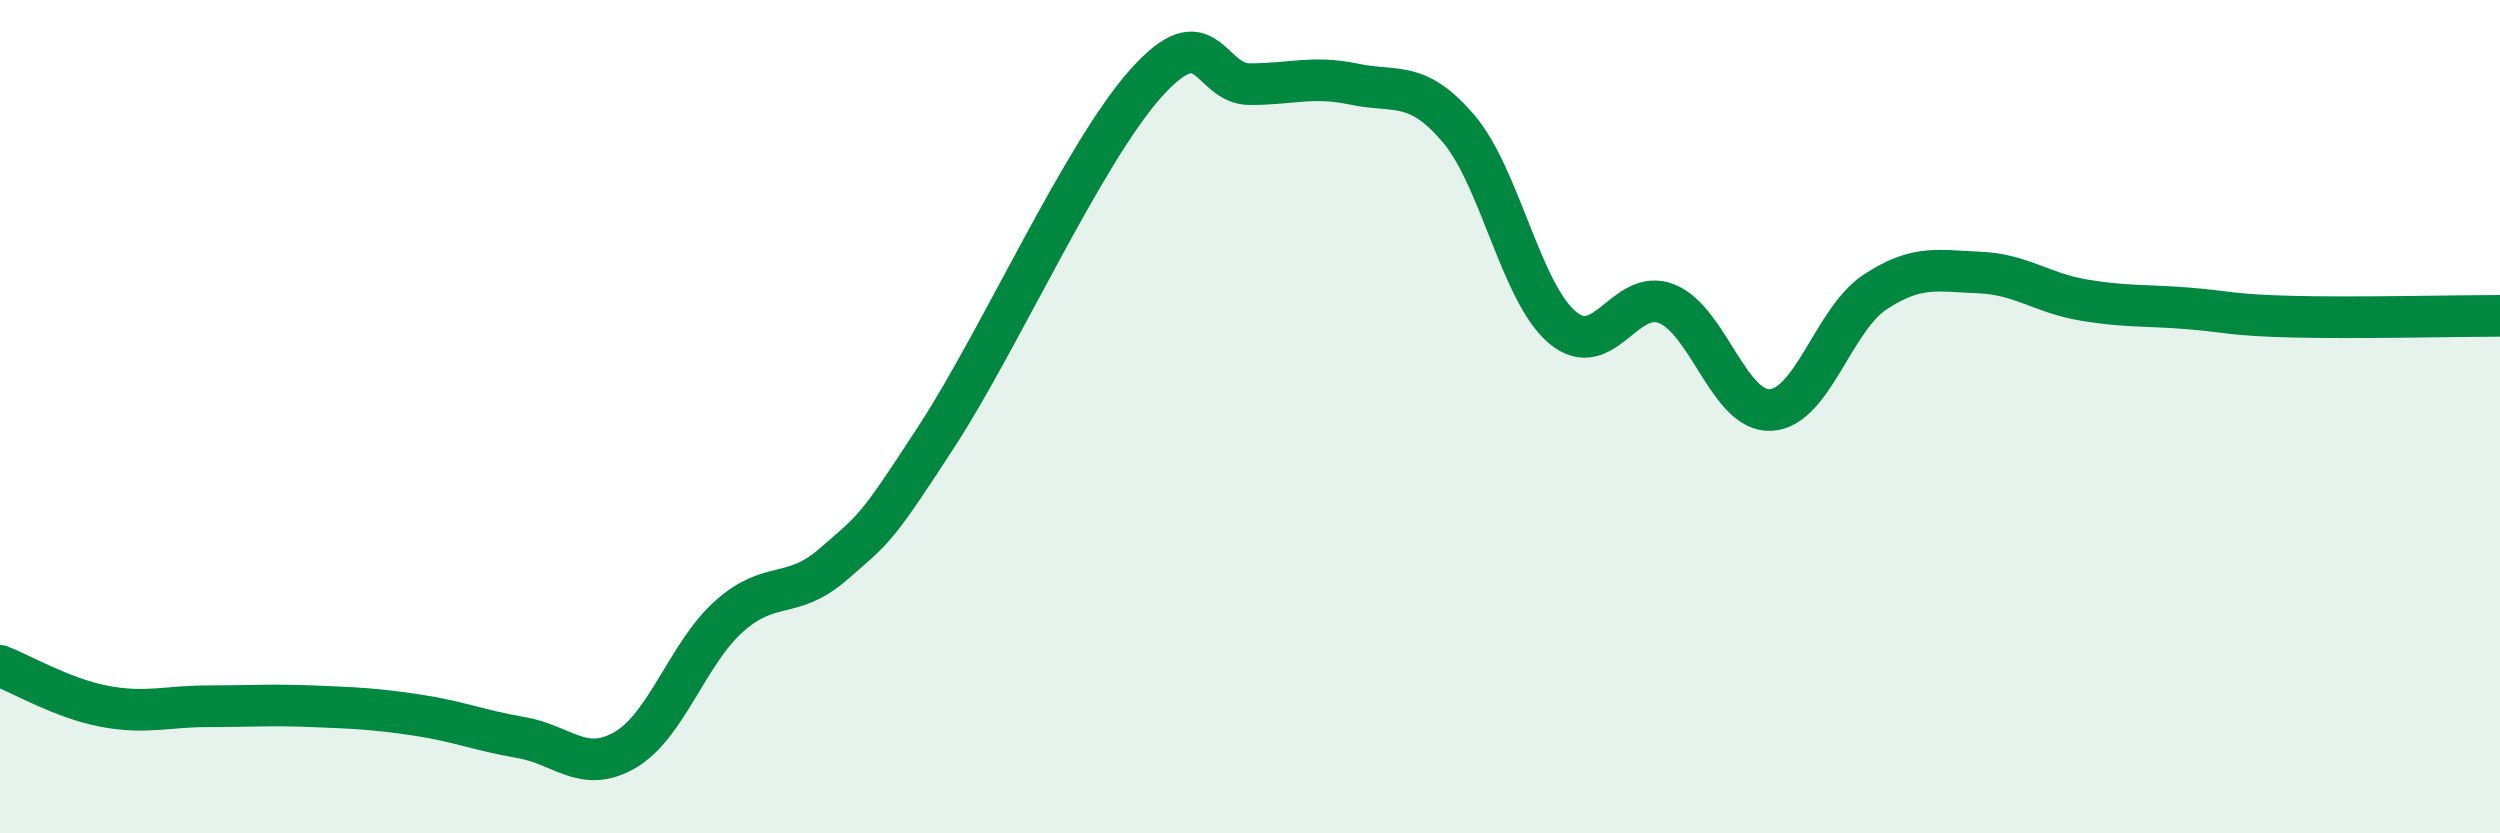 
    <svg width="60" height="20" viewBox="0 0 60 20" xmlns="http://www.w3.org/2000/svg">
      <path
        d="M 0,15.98 C 0.5,16.17 1.5,16.76 2.5,16.95 C 3.5,17.14 4,16.95 5,16.95 C 6,16.95 6.5,16.91 7.5,16.95 C 8.5,16.99 9,17.01 10,17.16 C 11,17.31 11.5,17.53 12.5,17.7 C 13.5,17.87 14,18.58 15,18 C 16,17.42 16.5,15.68 17.5,14.79 C 18.5,13.9 19,14.41 20,13.54 C 21,12.67 21,12.75 22.5,10.44 C 24,8.13 26,3.68 27.5,2 C 29,0.32 29,2.02 30,2.02 C 31,2.02 31.5,1.81 32.5,2.02 C 33.5,2.23 34,1.91 35,3.08 C 36,4.25 36.5,7.02 37.5,7.86 C 38.5,8.7 39,6.89 40,7.29 C 41,7.69 41.5,9.9 42.5,9.84 C 43.5,9.78 44,7.67 45,7.01 C 46,6.35 46.5,6.5 47.5,6.54 C 48.5,6.58 49,7.03 50,7.2 C 51,7.37 51.5,7.32 52.5,7.4 C 53.5,7.48 53.5,7.56 55,7.6 C 56.5,7.64 59,7.58 60,7.58L60 20L0 20Z"
        fill="#008740"
        opacity="0.1"
        stroke-linecap="round"
        stroke-linejoin="round"
      />
      <path
        d="M 0,15.98 C 0.5,16.17 1.5,16.76 2.5,16.95 C 3.5,17.14 4,16.95 5,16.95 C 6,16.95 6.5,16.91 7.5,16.95 C 8.5,16.99 9,17.01 10,17.16 C 11,17.31 11.5,17.53 12.5,17.7 C 13.5,17.87 14,18.58 15,18 C 16,17.42 16.5,15.68 17.5,14.79 C 18.5,13.9 19,14.41 20,13.54 C 21,12.67 21,12.75 22.5,10.44 C 24,8.13 26,3.68 27.5,2 C 29,0.32 29,2.02 30,2.02 C 31,2.02 31.5,1.81 32.5,2.02 C 33.5,2.23 34,1.91 35,3.08 C 36,4.25 36.5,7.02 37.5,7.86 C 38.5,8.7 39,6.89 40,7.29 C 41,7.69 41.5,9.9 42.5,9.84 C 43.5,9.78 44,7.67 45,7.01 C 46,6.35 46.5,6.5 47.5,6.54 C 48.5,6.58 49,7.03 50,7.2 C 51,7.37 51.5,7.32 52.5,7.4 C 53.5,7.48 53.5,7.56 55,7.6 C 56.5,7.64 59,7.58 60,7.58"
        stroke="#008740"
        stroke-width="1"
        fill="none"
        stroke-linecap="round"
        stroke-linejoin="round"
      />
    </svg>
  